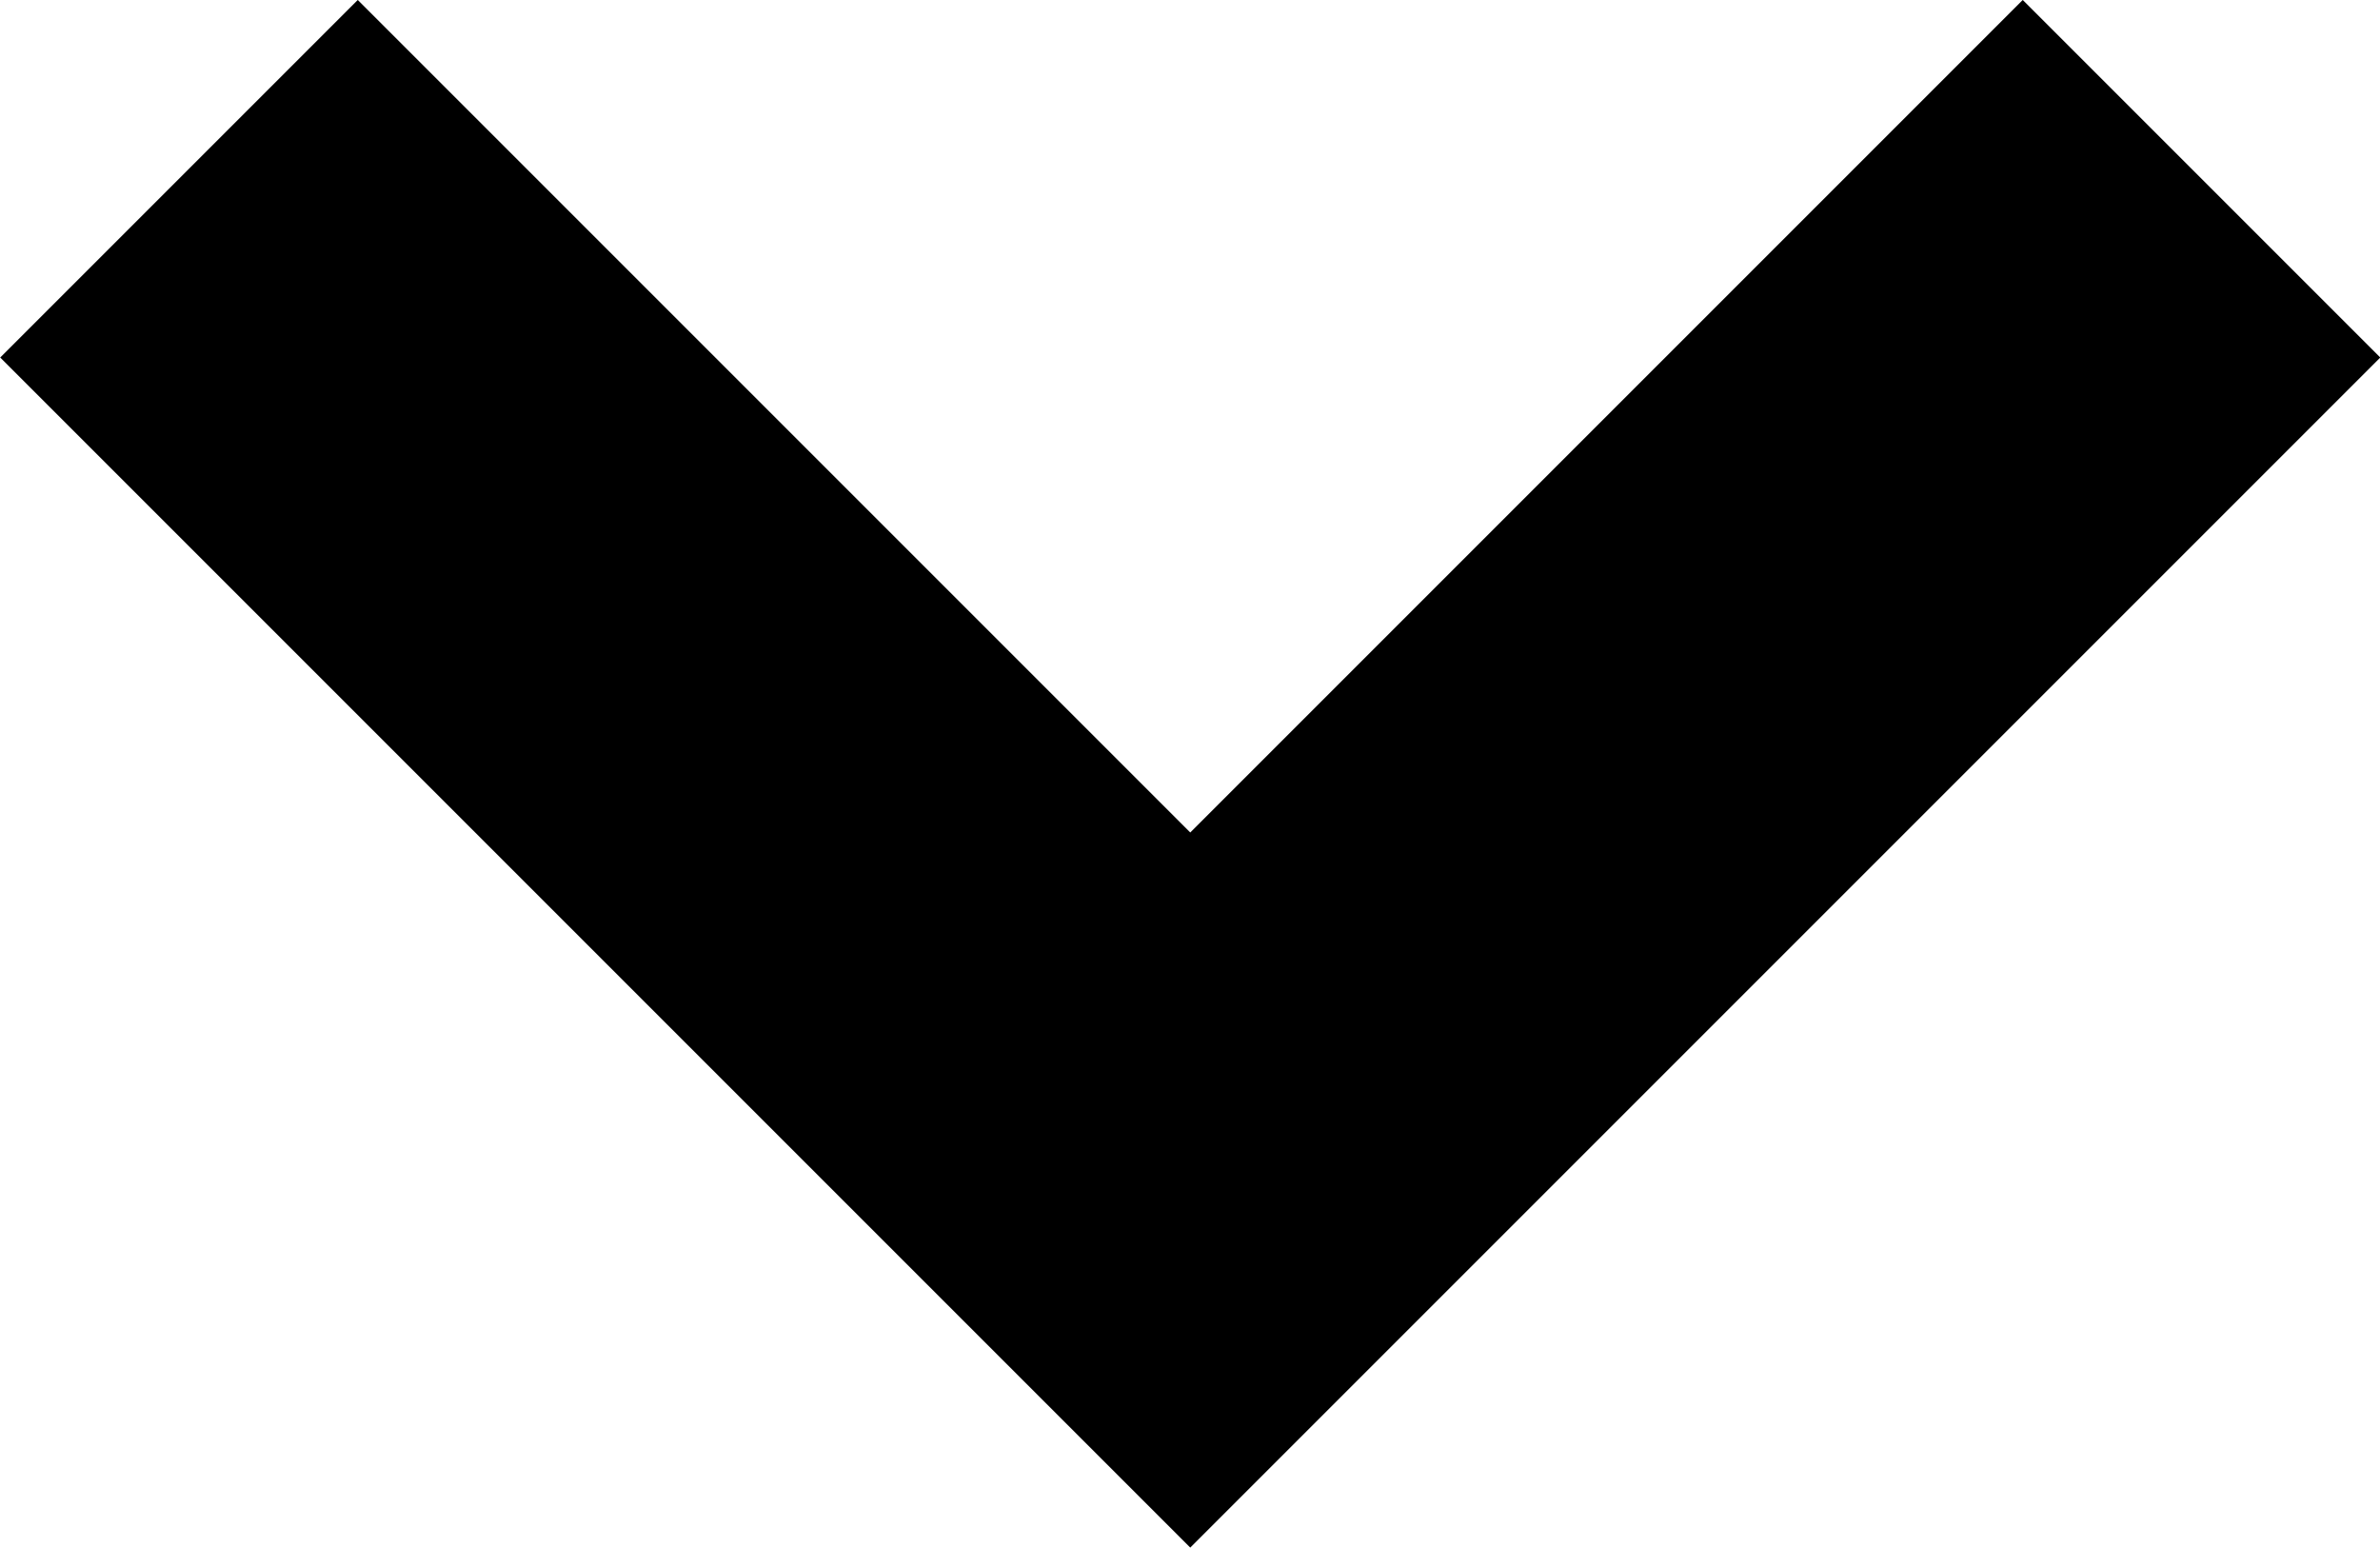 <svg xmlns="http://www.w3.org/2000/svg" width="9.414" height="6.121" viewBox="0 0 9.414 6.121">
  <path id="Path_23" data-name="Path 23" d="M1071.186,267l4,4,4-4" transform="translate(-1070.478 -266.293)" fill="none" stroke="#000" stroke-width="2"/>
</svg>

